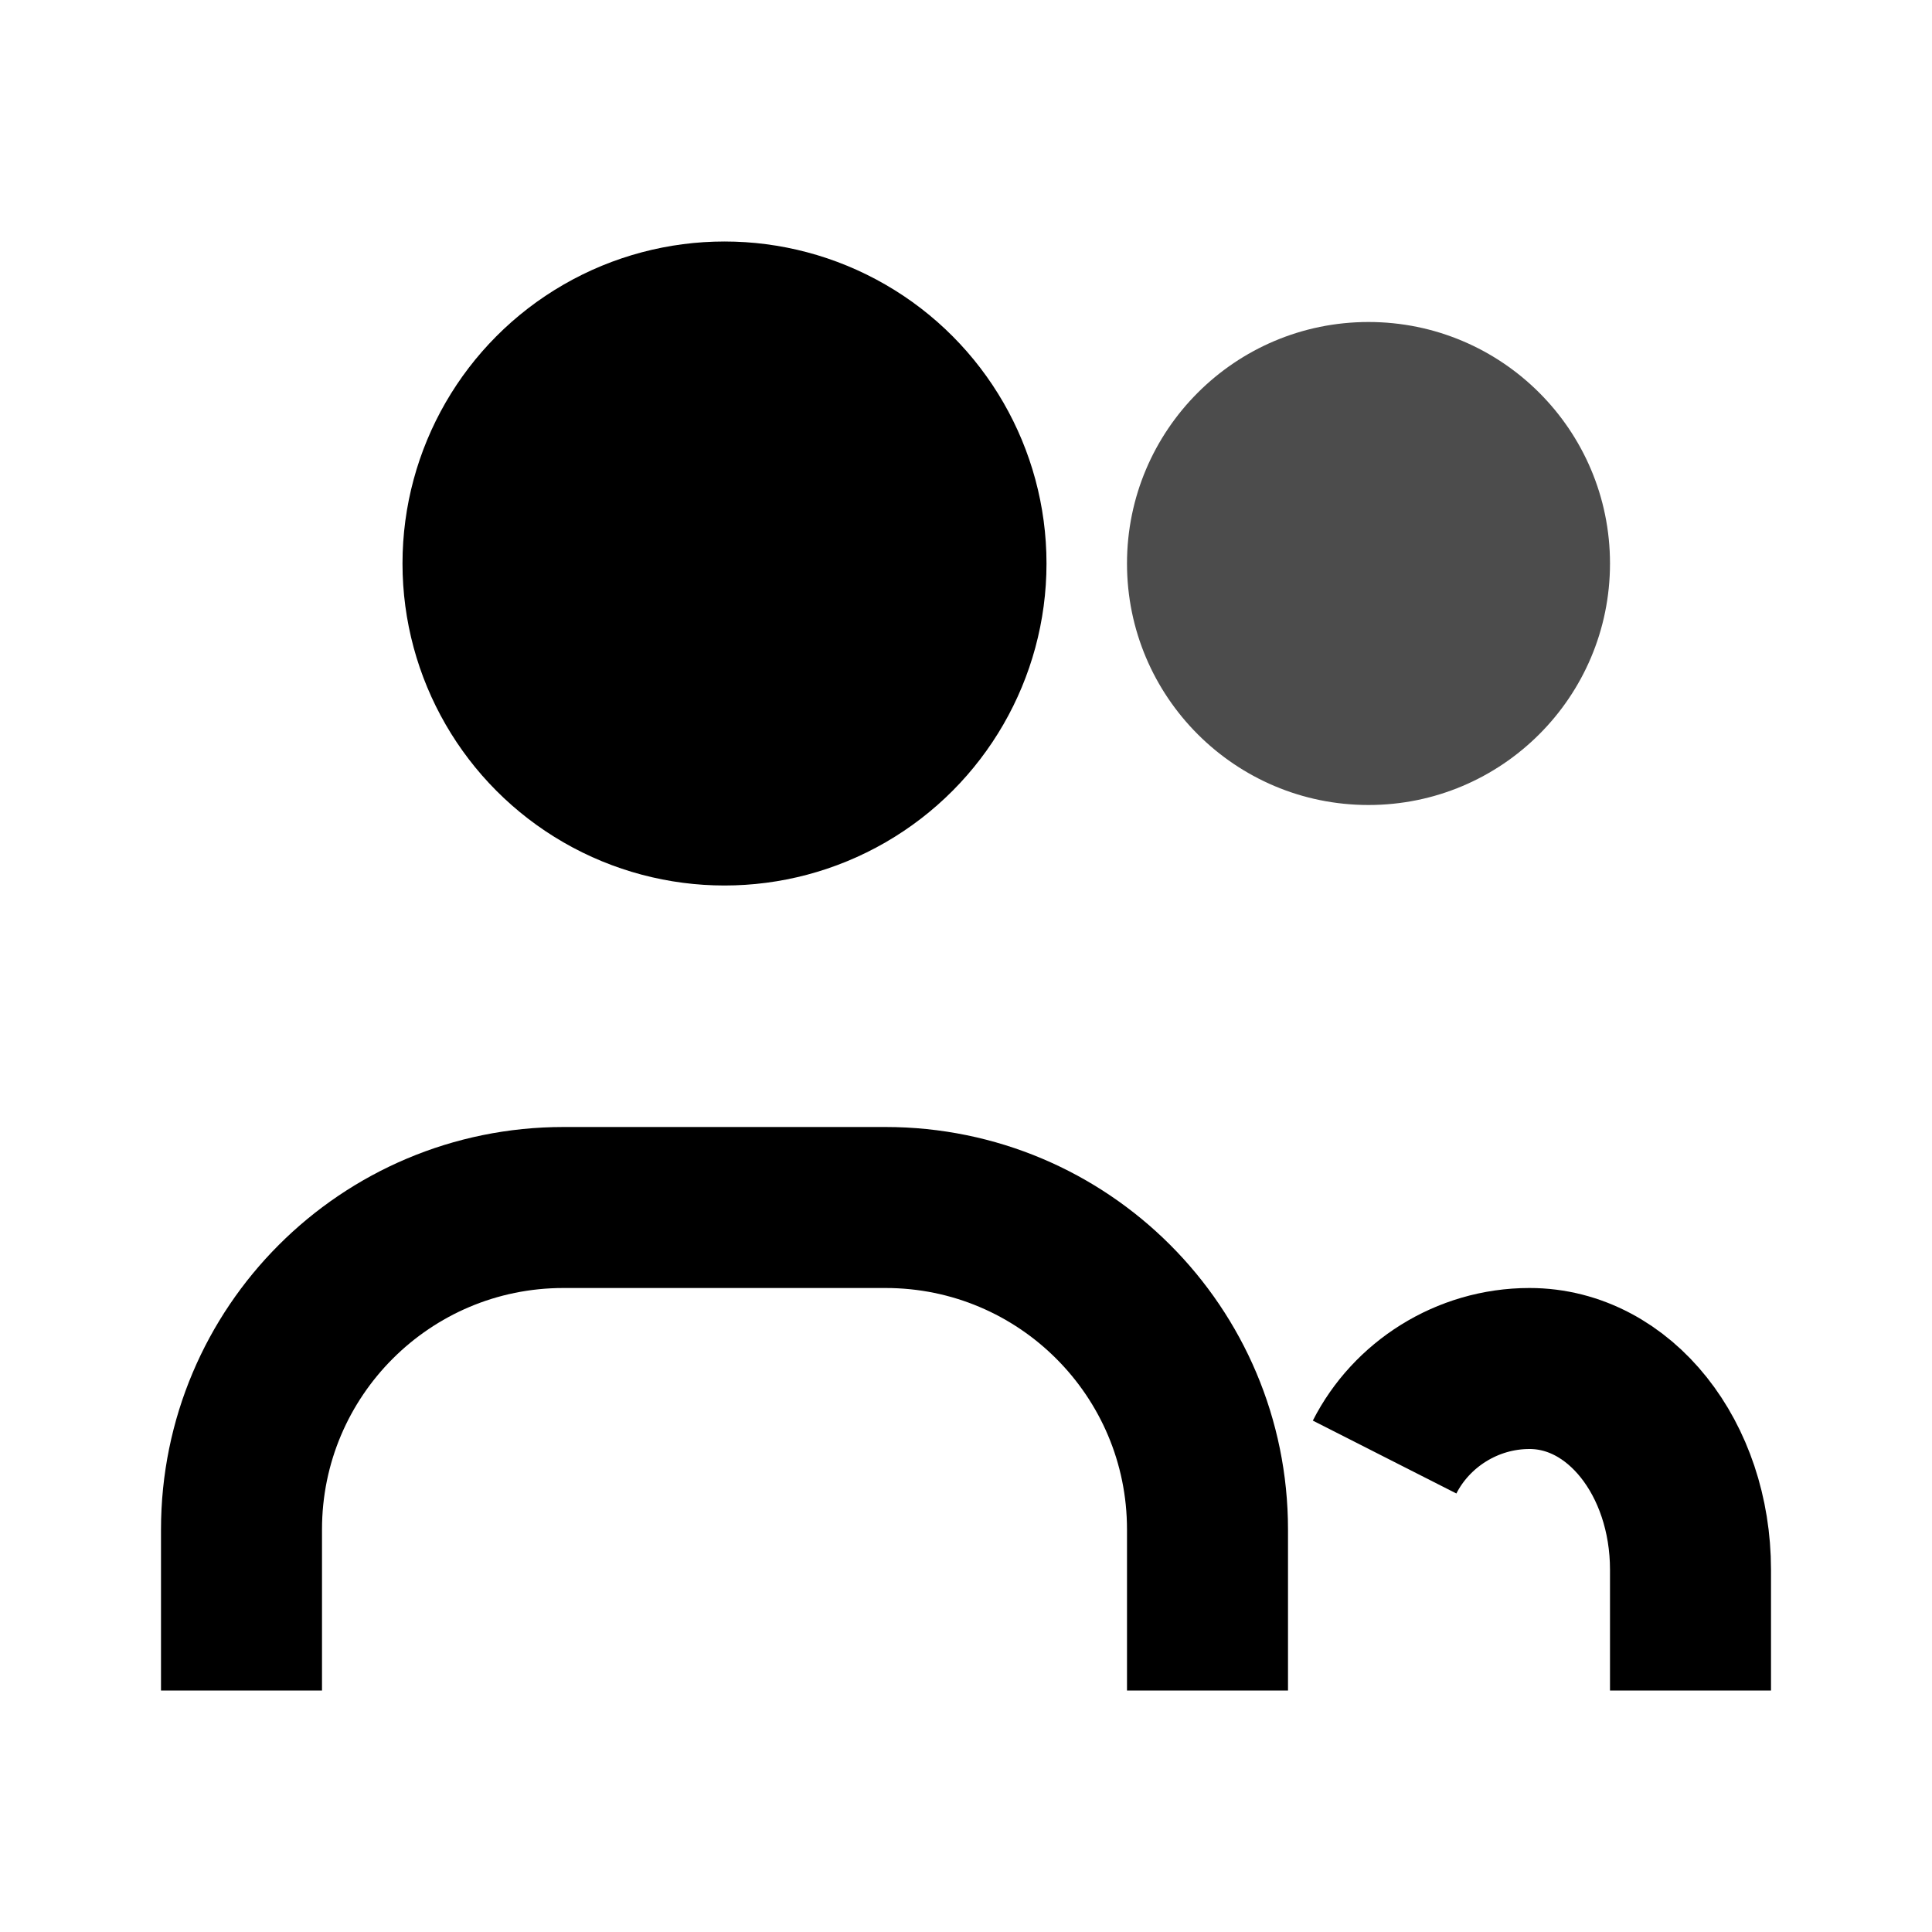<svg width="24" height="24" viewBox="0 0 24 24" fill="none" xmlns="http://www.w3.org/2000/svg">
  <circle cx="9" cy="7" r="4" fill="currentColor"/>
  <path d="M3 21V19C3 16.79 4.79 15 7 15H11C13.21 15 15 16.79 15 19V21" stroke="currentColor" stroke-width="2" fill="none"/>
  <circle cx="17" cy="7" r="3" fill="currentColor" opacity="0.7"/>
  <path d="M21 21V19.5C21 18.12 20.12 17 19 17C18.22 17 17.53 17.45 17.2 18.1" stroke="currentColor" stroke-width="2" fill="none"/>
</svg>
